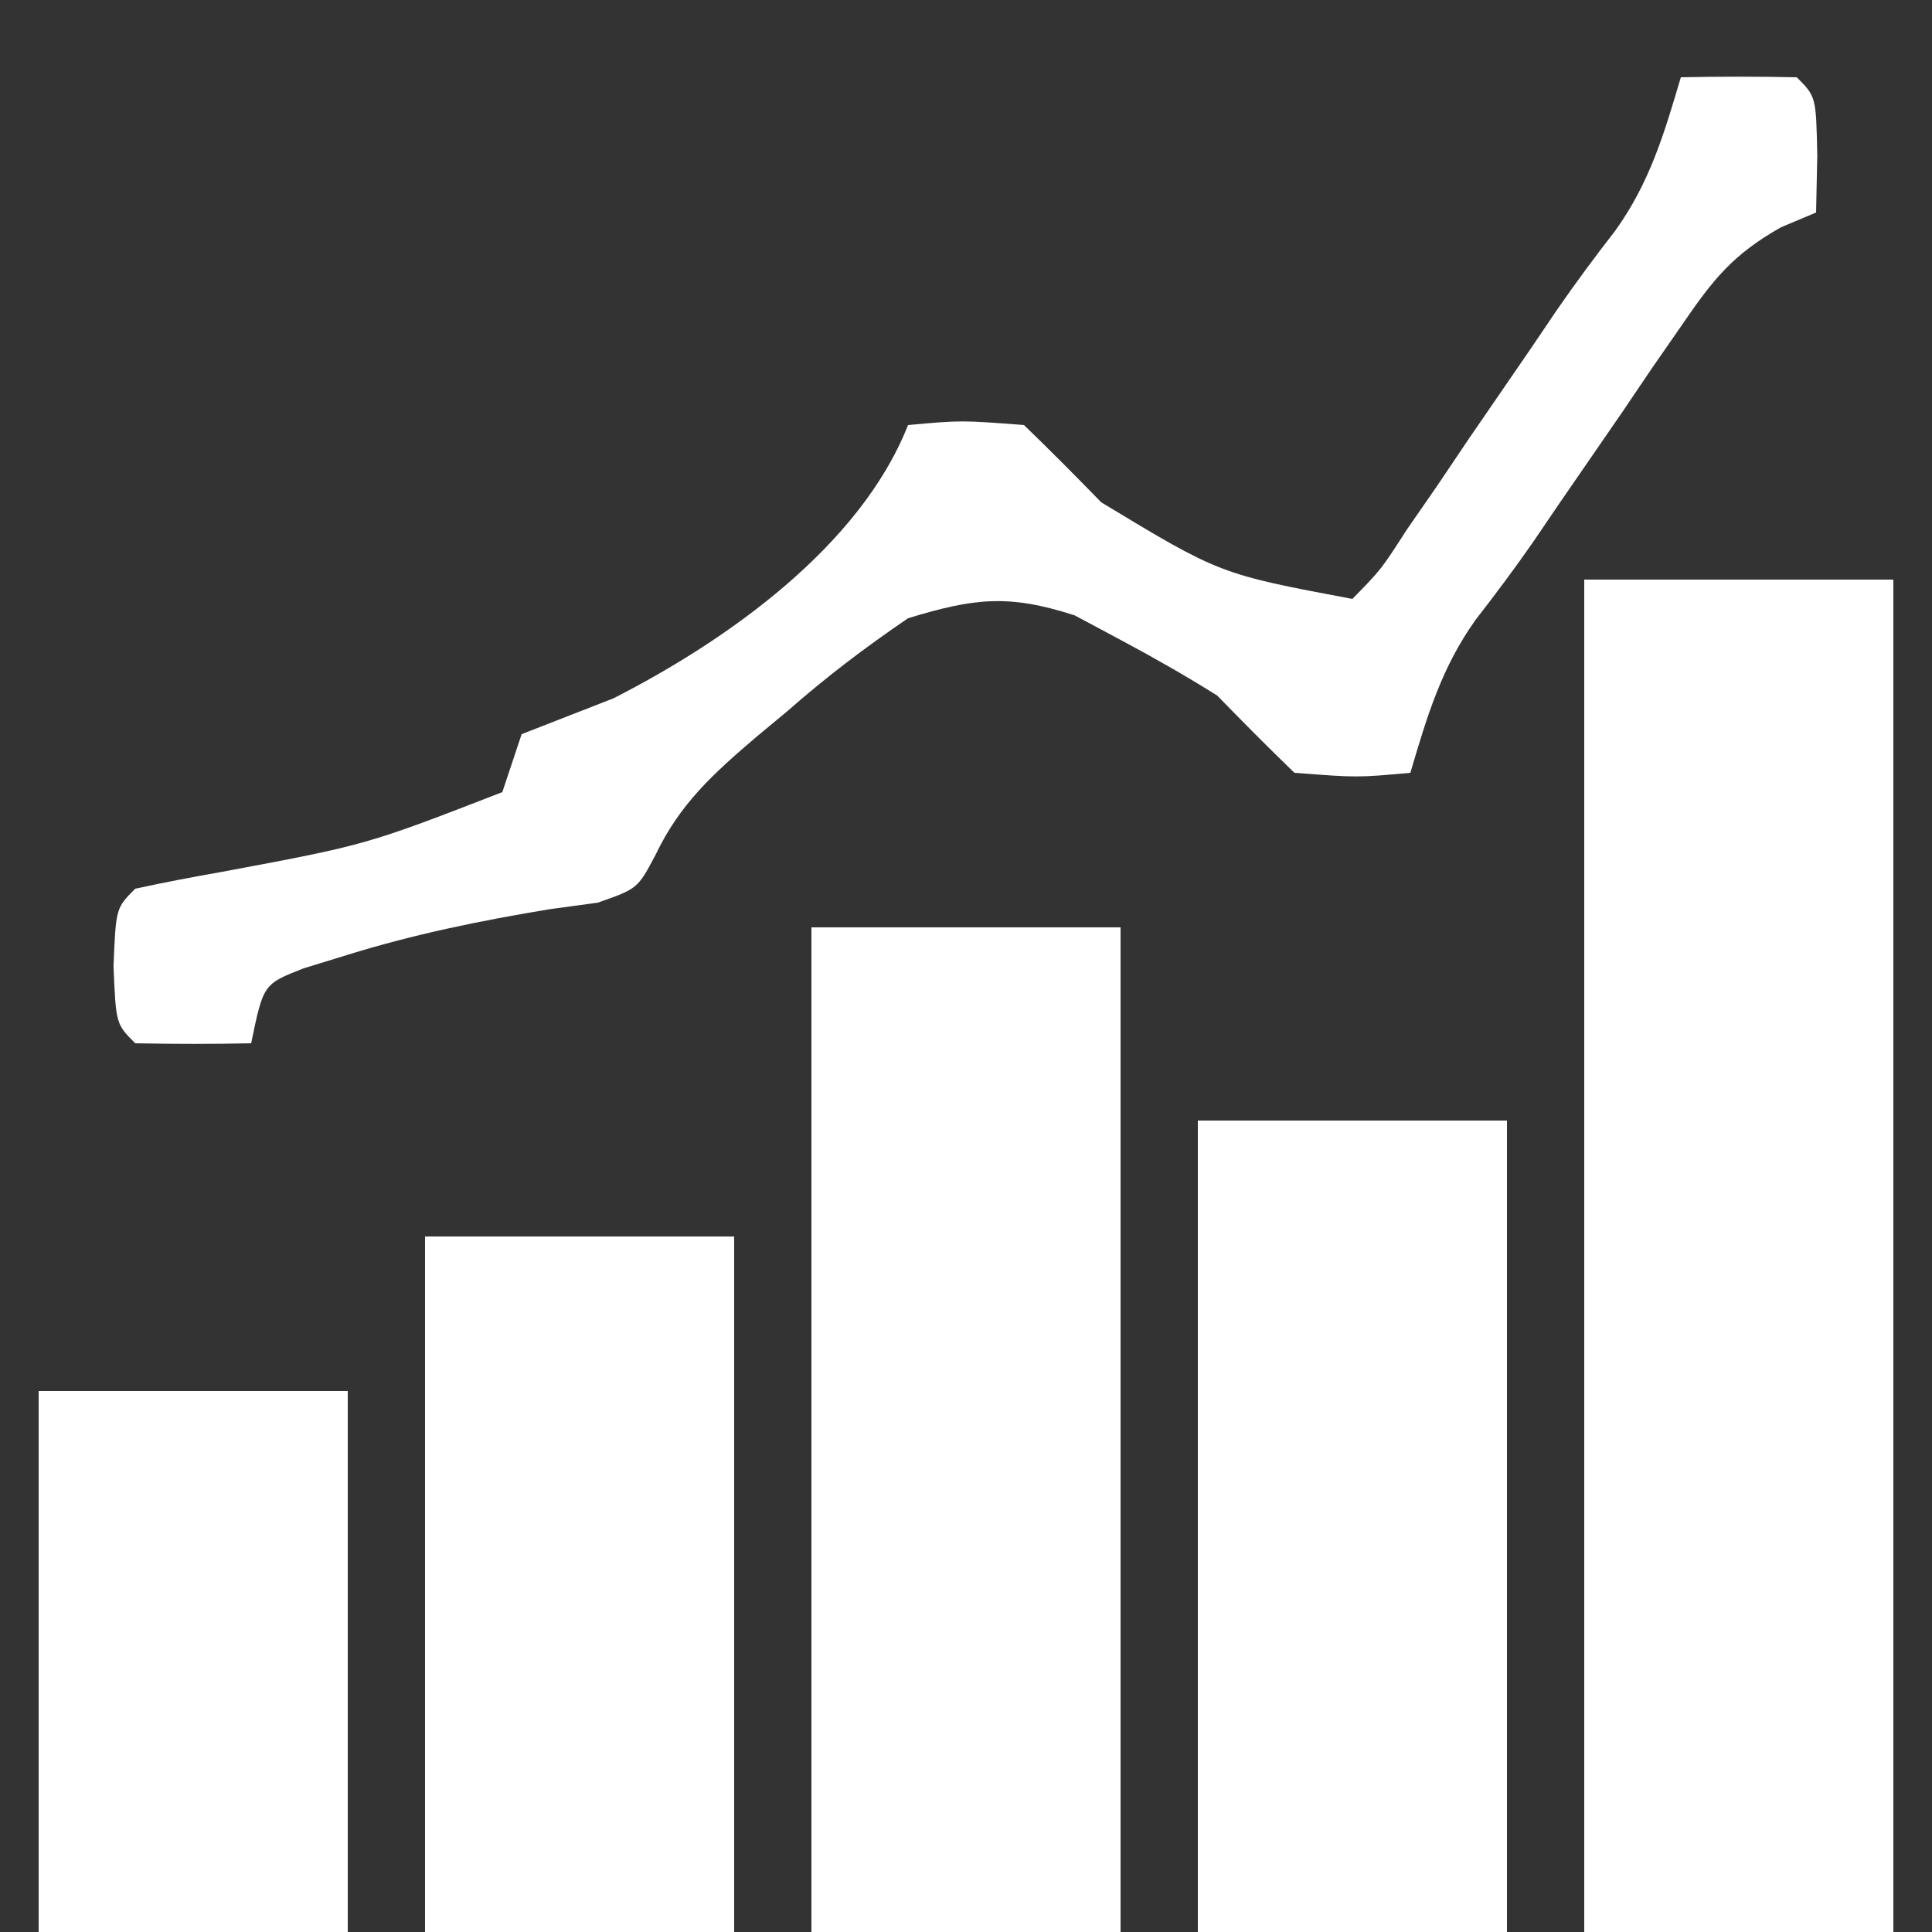 <?xml version="1.0" encoding="UTF-8"?>
<svg xmlns="http://www.w3.org/2000/svg" version="1.1" width="100" height="100">
  <rect width="100%" height="100%" fill="#333333" stroke="none"/>
  <path d="M0 0 C5.28 0 10.56 0 16 0 C16 23.1 16 46.2 16 70 C10.72 70 5.44 70 0 70 C0 46.9 0 23.8 0 0 Z " fill="#FFFFFF" transform="translate(82,30)"></path>
  <path d="M0 0 C5.28 0 10.56 0 16 0 C16 17.16 16 34.32 16 52 C10.72 52 5.44 52 0 52 C0 34.84 0 17.68 0 0 Z " fill="#FFFFFF" transform="translate(42,48)"></path>
  <path d="M0 0 C2 -0.043 4 -0.041 6 0 C7 1 7 1 7.062 4.062 C7.042 5.032 7.021 6.001 7 7 C6.1 7.378 6.1 7.378 5.182 7.764 C2.708 9.165 1.686 10.44 0.09 12.773 C-0.425 13.516 -0.94 14.258 -1.471 15.023 C-1.996 15.799 -2.521 16.575 -3.062 17.375 C-4.116 18.904 -5.169 20.433 -6.223 21.961 C-6.684 22.639 -7.146 23.318 -7.621 24.017 C-8.575 25.389 -9.571 26.732 -10.599 28.049 C-12.388 30.54 -13.136 33.077 -14 36 C-16.75 36.25 -16.75 36.25 -20 36 C-21.357 34.691 -22.685 33.351 -24 32 C-25.59 31.004 -27.22 30.072 -28.875 29.188 C-29.697 28.748 -30.52 28.308 -31.367 27.855 C-34.778 26.747 -36.568 26.952 -40 28 C-42.263 29.545 -44.211 31.022 -46.25 32.812 C-46.779 33.251 -47.307 33.69 -47.852 34.143 C-50.07 36.037 -51.81 37.601 -53.074 40.258 C-54 42 -54 42 -56.066 42.723 C-56.89 42.835 -57.714 42.947 -58.562 43.062 C-62.153 43.657 -65.584 44.356 -69.062 45.438 C-69.796 45.663 -70.529 45.889 -71.285 46.121 C-73.367 46.936 -73.367 46.936 -74 50 C-76 50.043 -78 50.041 -80 50 C-81 49 -81 49 -81.125 46 C-81 43 -81 43 -80 42 C-78.507 41.674 -77.005 41.39 -75.5 41.125 C-68.038 39.73 -68.038 39.73 -61 37 C-60.67 36.01 -60.34 35.02 -60 34 C-58.416 33.38 -56.832 32.761 -55.246 32.145 C-49.381 29.156 -42.475 24.28 -40 18 C-37.25 17.75 -37.25 17.75 -34 18 C-32.643 19.309 -31.315 20.649 -30 22 C-23.862 25.712 -23.862 25.712 -17 27 C-15.511 25.478 -15.511 25.478 -14.188 23.422 C-13.669 22.673 -13.151 21.924 -12.617 21.152 C-12.084 20.36 -11.55 19.567 -11 18.75 C-9.938 17.203 -8.875 15.656 -7.812 14.109 C-7.111 13.072 -7.111 13.072 -6.395 12.015 C-5.436 10.63 -4.434 9.274 -3.398 7.946 C-1.611 5.458 -0.863 2.921 0 0 Z " fill="#FFFFFF" transform="translate(87,4)"></path>
  <path d="M0 0 C5.28 0 10.56 0 16 0 C16 13.86 16 27.72 16 42 C10.72 42 5.44 42 0 42 C0 28.14 0 14.28 0 0 Z " fill="#FFFFFF" transform="translate(62,58)"></path>
  <path d="M0 0 C5.28 0 10.56 0 16 0 C16 11.88 16 23.76 16 36 C10.72 36 5.44 36 0 36 C0 24.12 0 12.24 0 0 Z " fill="#FFFFFF" transform="translate(22,64)"></path>
  <path d="M0 0 C5.28 0 10.56 0 16 0 C16 9.24 16 18.48 16 28 C10.72 28 5.44 28 0 28 C0 18.76 0 9.52 0 0 Z " fill="#FFFFFF" transform="translate(2,72)"></path>
</svg>
